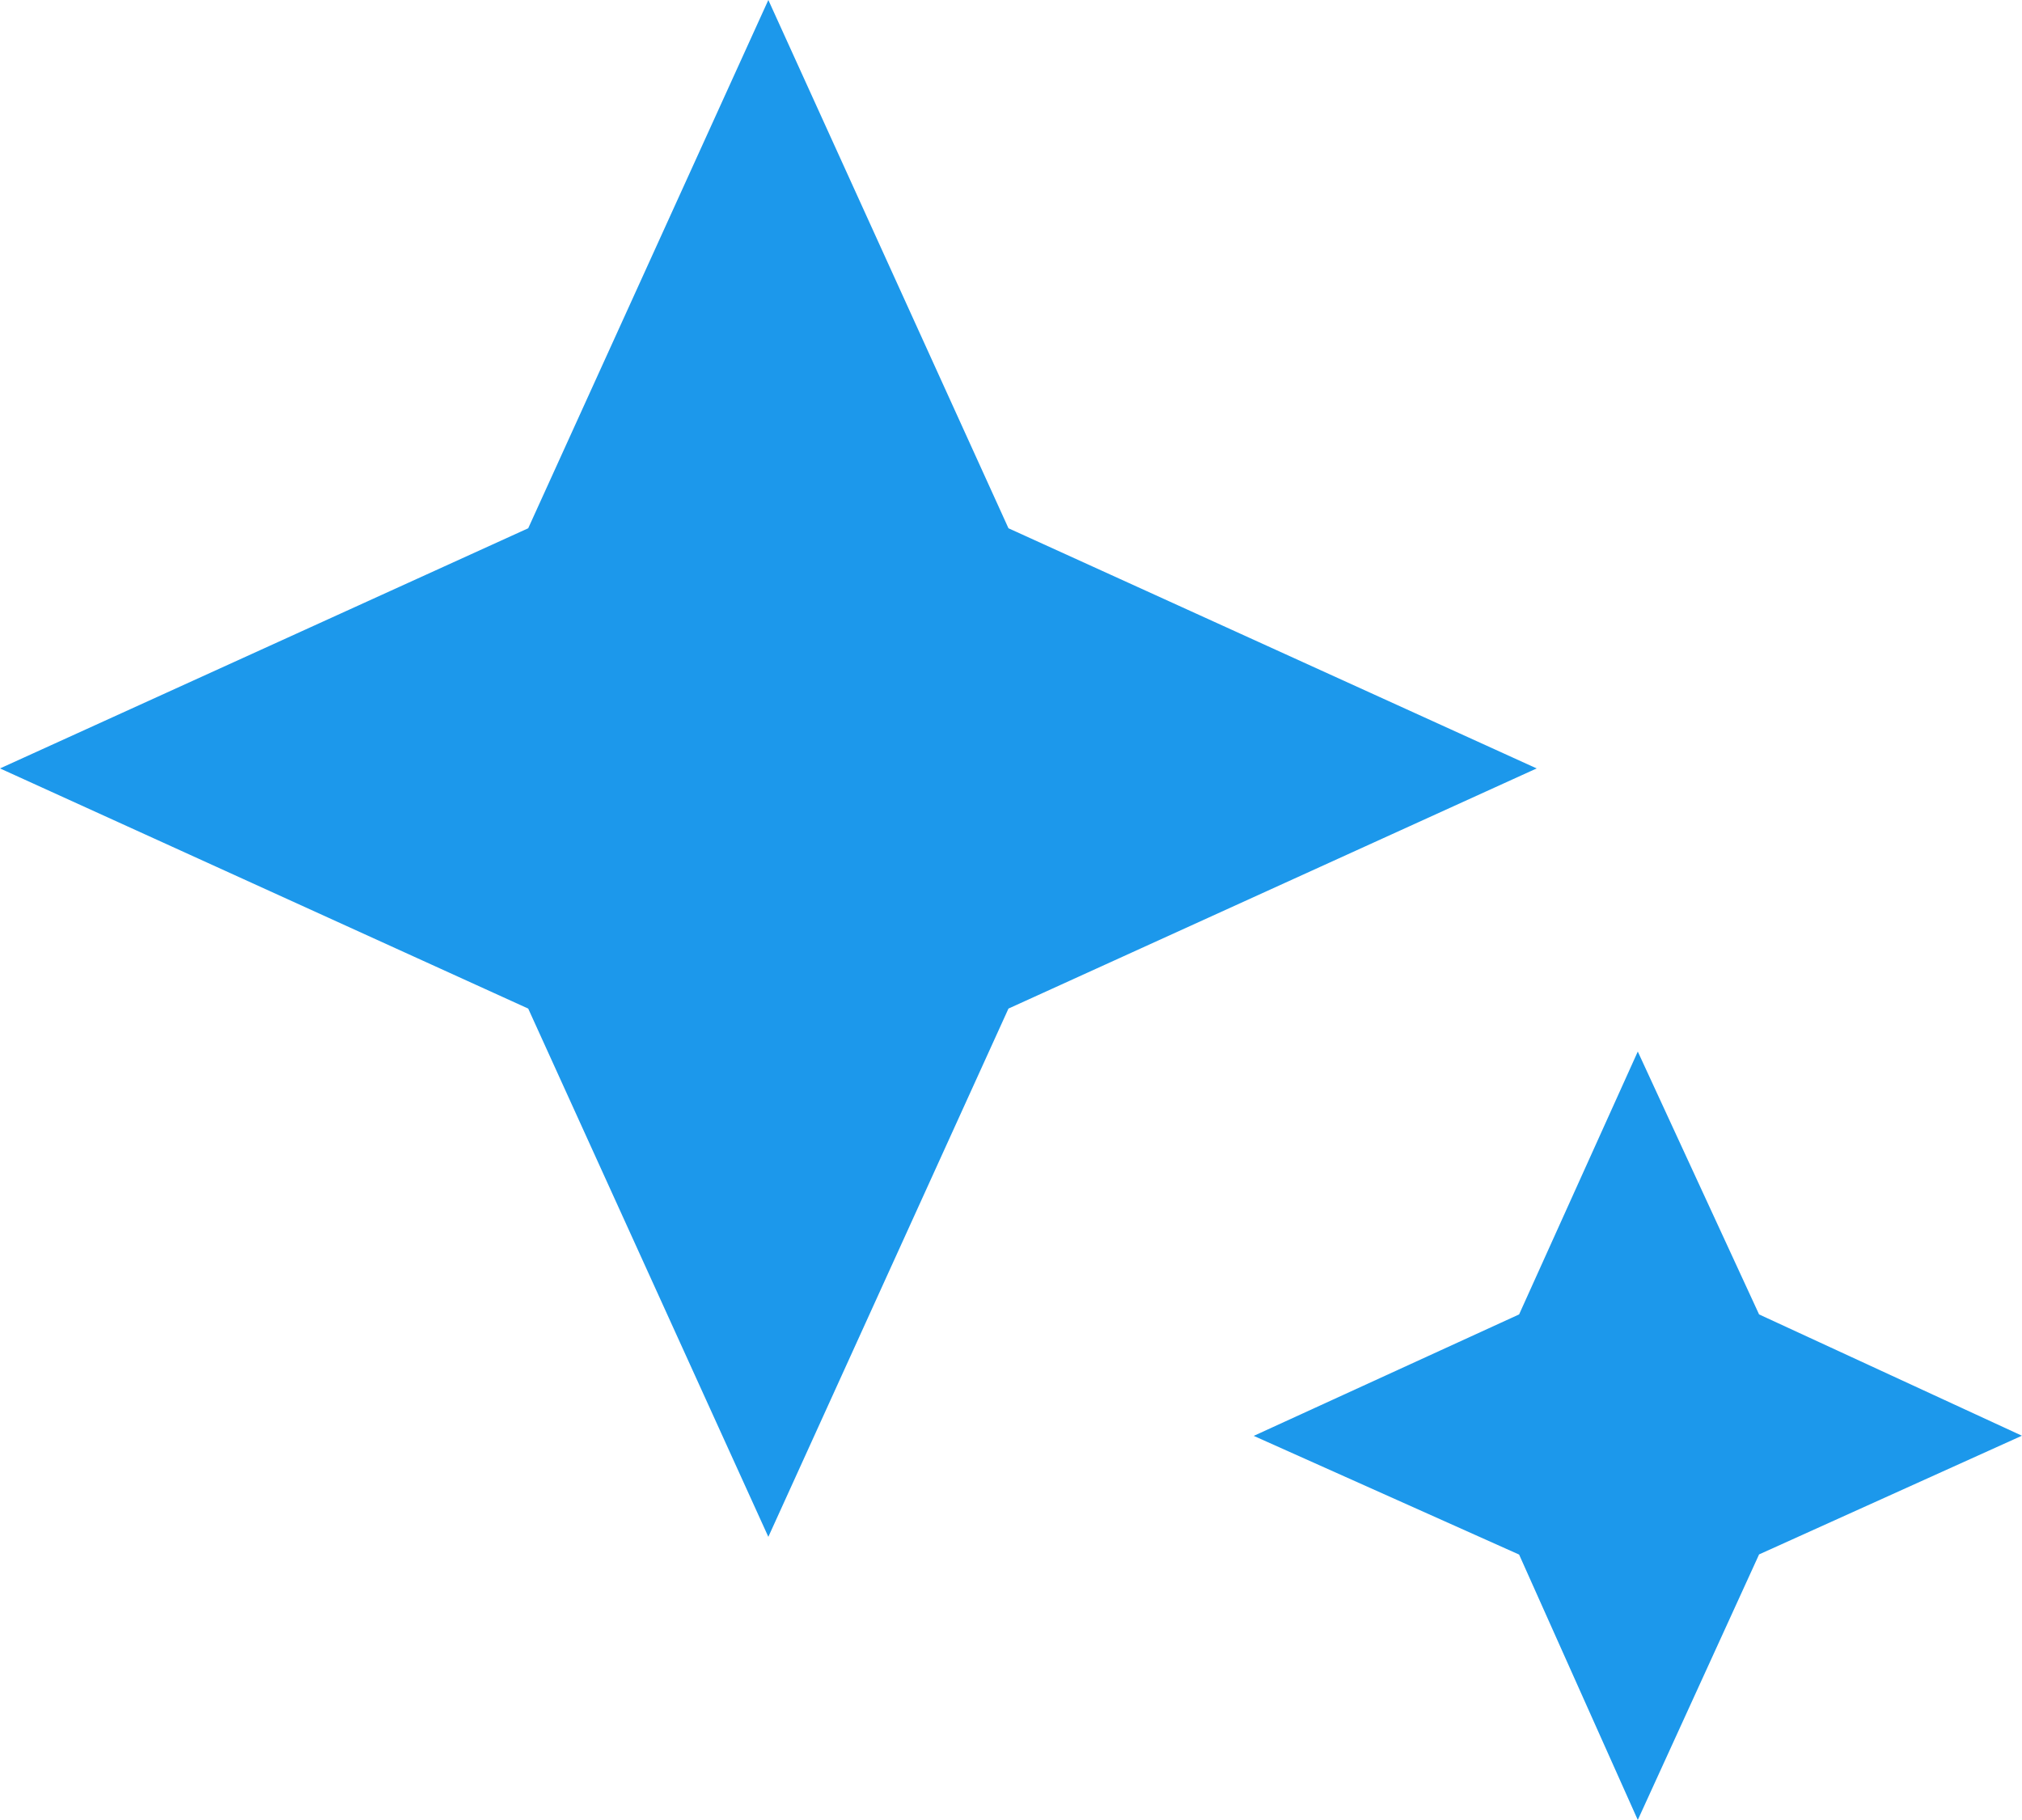 <svg xmlns="http://www.w3.org/2000/svg" width="25.556" height="23" viewBox="0 0 25.556 23">
  <path id="Icon" d="M13.711,25.422l-3.035-6.676L4,15.711l6.676-3.035L13.711,6l3.035,6.676,6.676,3.035-6.676,3.035ZM24.7,29l-1.5-3.354-3.354-1.5L23.2,22.611l1.5-3.322,1.533,3.322,3.322,1.533-3.322,1.5Z" transform="translate(-4 -6)" fill="#1c98eb"/>
</svg>
